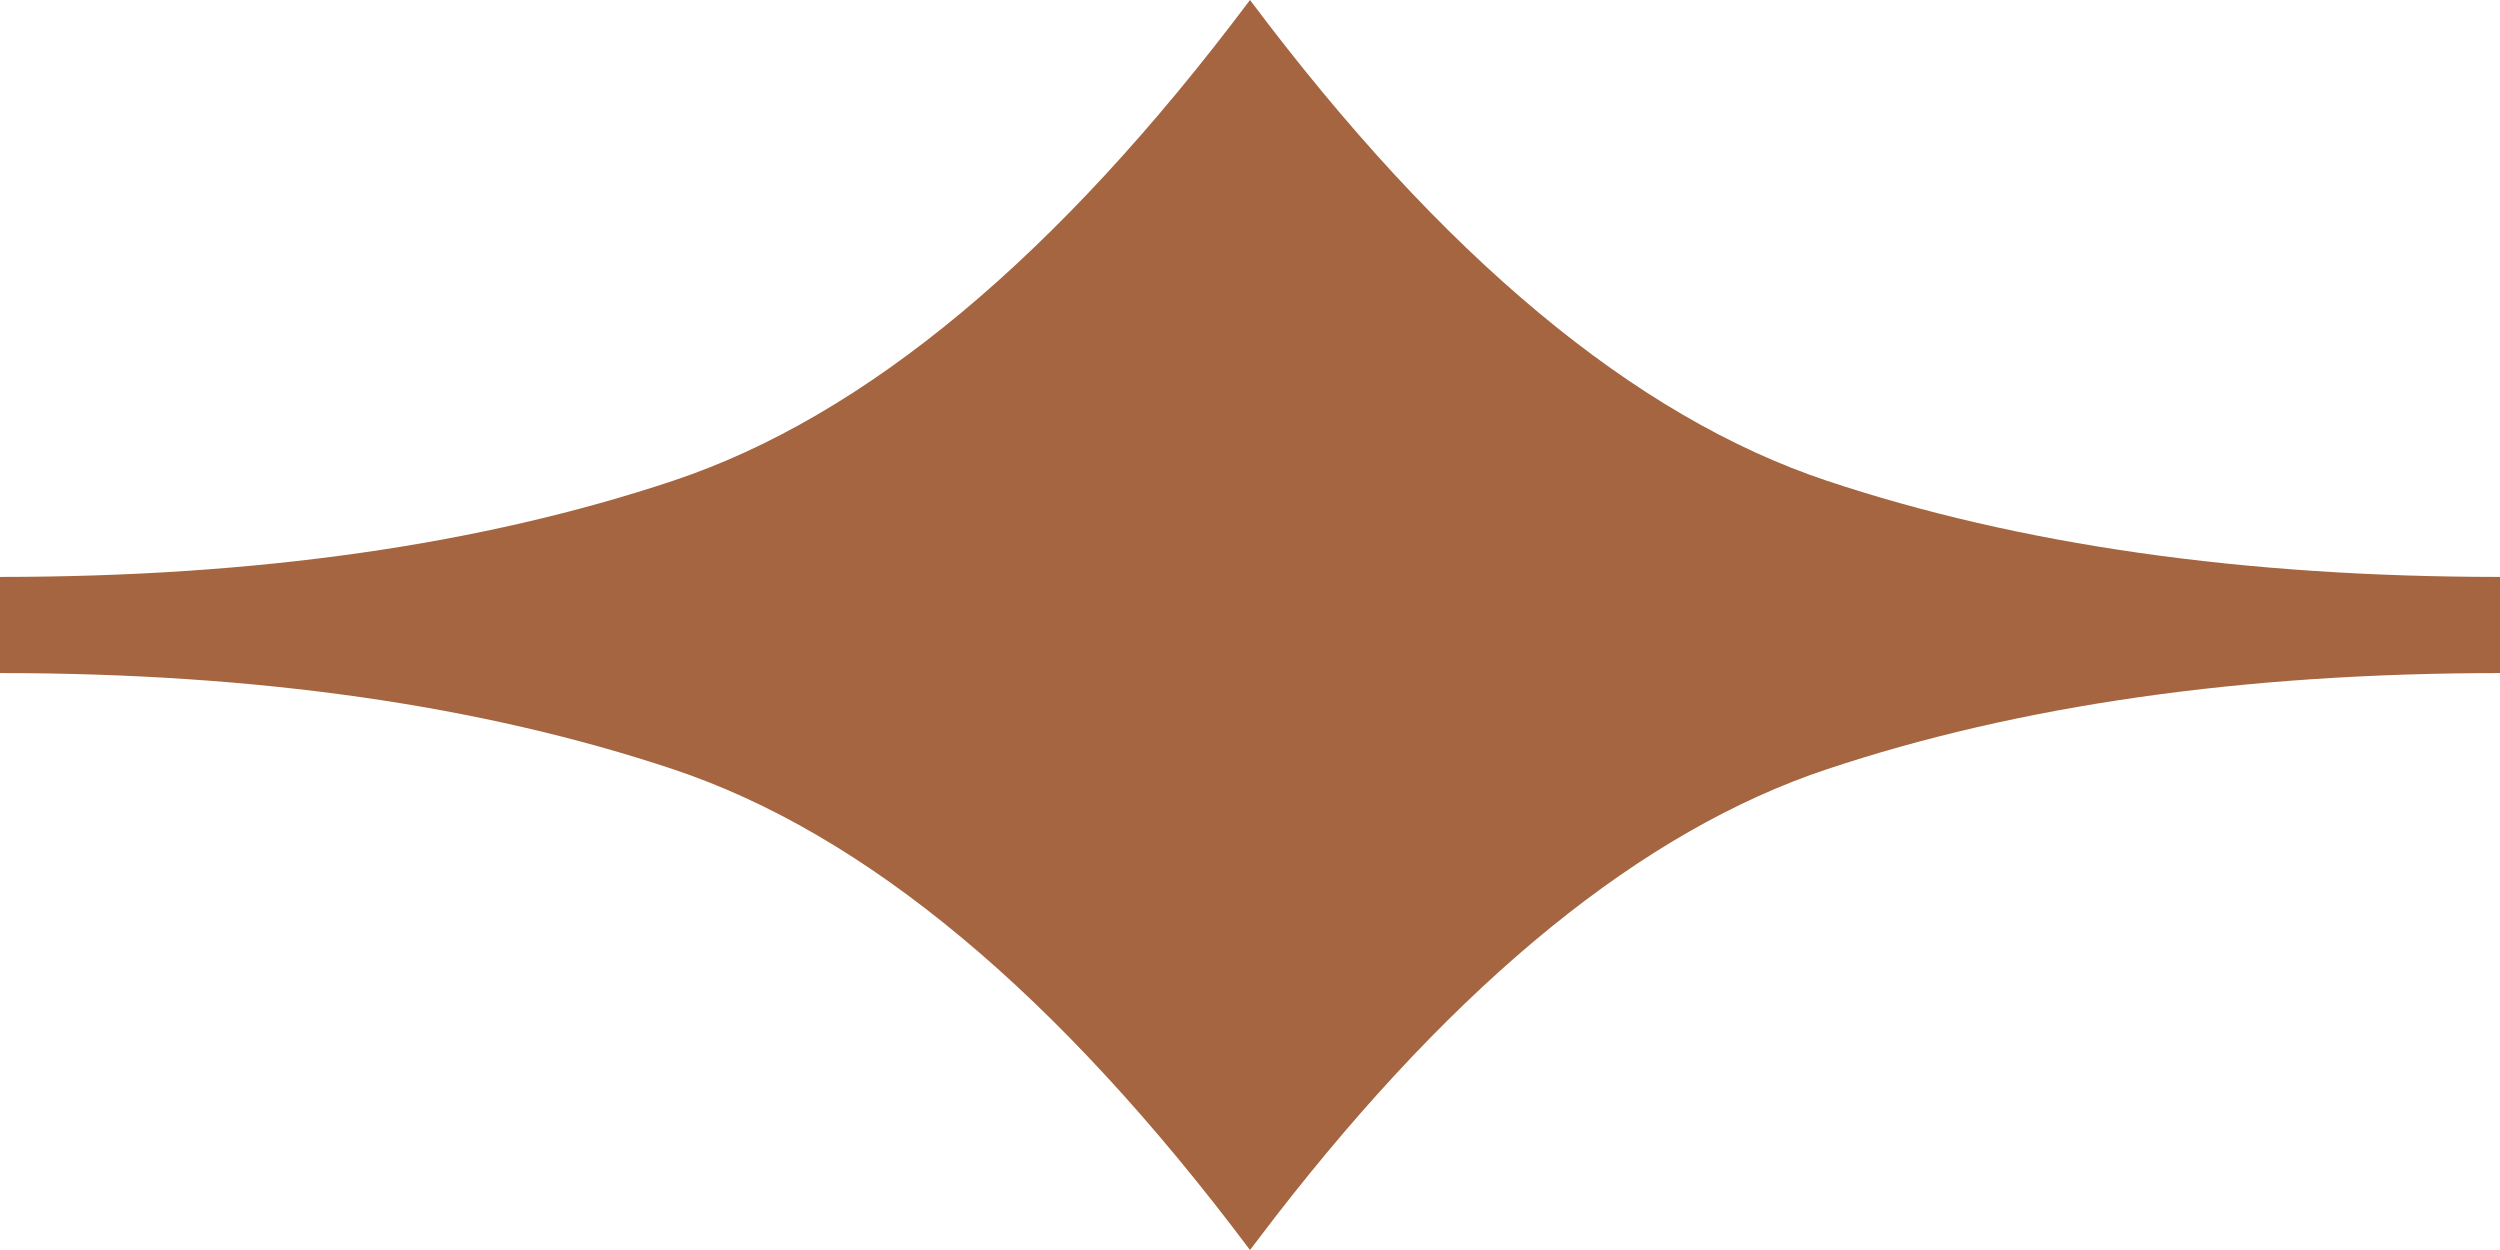 <?xml version="1.0" encoding="UTF-8"?>
<svg width="26px" height="13px" viewBox="0 0 26 13" version="1.1" xmlns="http://www.w3.org/2000/svg" xmlns:xlink="http://www.w3.org/1999/xlink">
    <title>Path</title>
    <g id="Desktop" stroke="none" stroke-width="1" fill="none" fill-rule="evenodd">
        <g id="Home" transform="translate(-265, -950)" fill="#A56540">
            <path d="M265,956 C267.667,956 270,955.667 272,955 C274,954.333 276,952.667 278,950 C280,952.667 282,954.333 284,955 C286,955.667 288.333,956 291,956 L291,957 C288.333,957 286,957.333 284,958 C282.087,958.638 280.174,960.19 278.261,962.658 L278,963 C276,960.333 274,958.667 272,958 C270,957.333 267.667,957 265,957 L265,956 Z" id="Path"></path>
        </g>
    </g>
</svg>